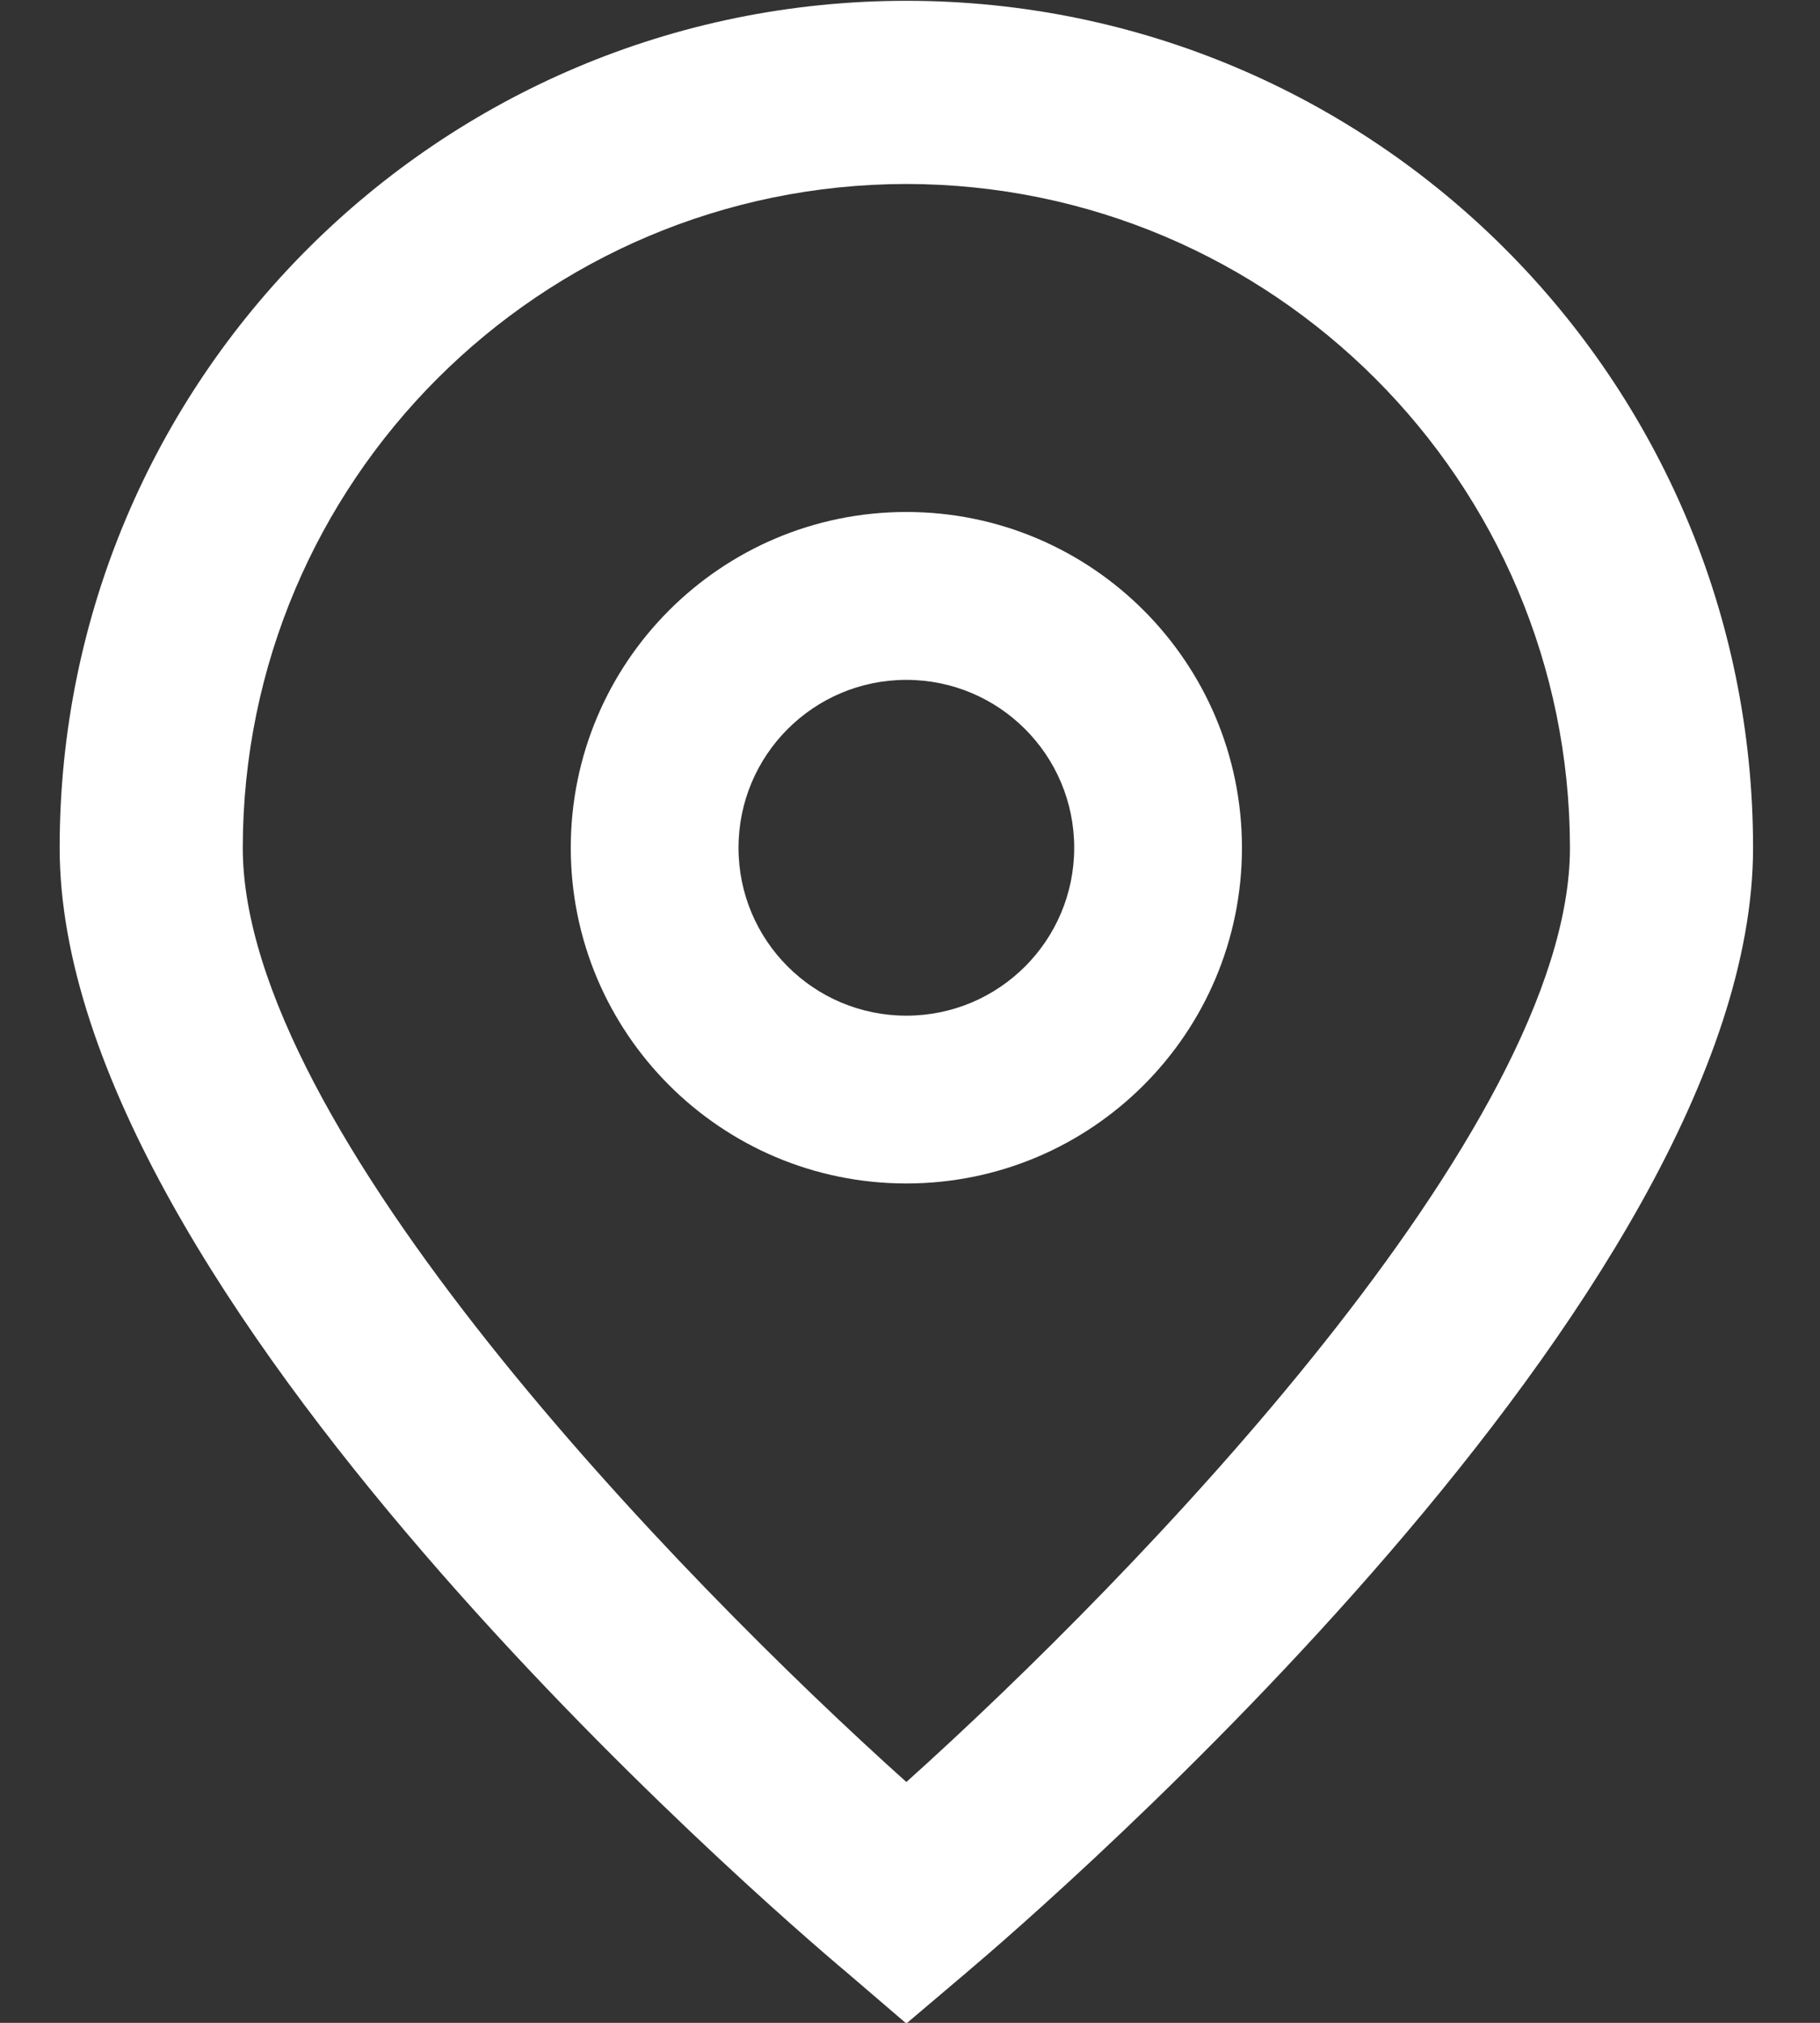 <svg width="18" height="20" viewBox="0 0 18 20" fill="none" xmlns="http://www.w3.org/2000/svg">
<rect x="0" y="0" width="18" height="20" fill="#333333" stroke="none"/>
<path d="M8.964 20.007L8.383 19.509C7.582 18.838 0.59 12.799 0.59 8.382C0.59 3.757 4.339 0.008 8.964 0.008C13.589 0.008 17.338 3.757 17.338 8.382C17.338 12.799 10.346 18.838 9.548 19.512L8.964 20.007ZM8.964 1.819C5.341 1.823 2.405 4.759 2.401 8.382C2.401 11.157 6.703 15.59 8.964 17.619C11.225 15.589 15.527 11.154 15.527 8.382C15.523 4.759 12.587 1.823 8.964 1.819Z" fill="white"/>
<path d="M8.964 11.701C7.131 11.701 5.645 10.215 5.645 8.382C5.645 6.549 7.131 5.062 8.964 5.062C10.797 5.062 12.283 6.549 12.283 8.382C12.283 10.215 10.797 11.701 8.964 11.701ZM8.964 6.722C8.047 6.722 7.304 7.465 7.304 8.382C7.304 9.299 8.047 10.042 8.964 10.042C9.881 10.042 10.624 9.299 10.624 8.382C10.624 7.465 9.881 6.722 8.964 6.722Z" fill="white"/>
</svg>
